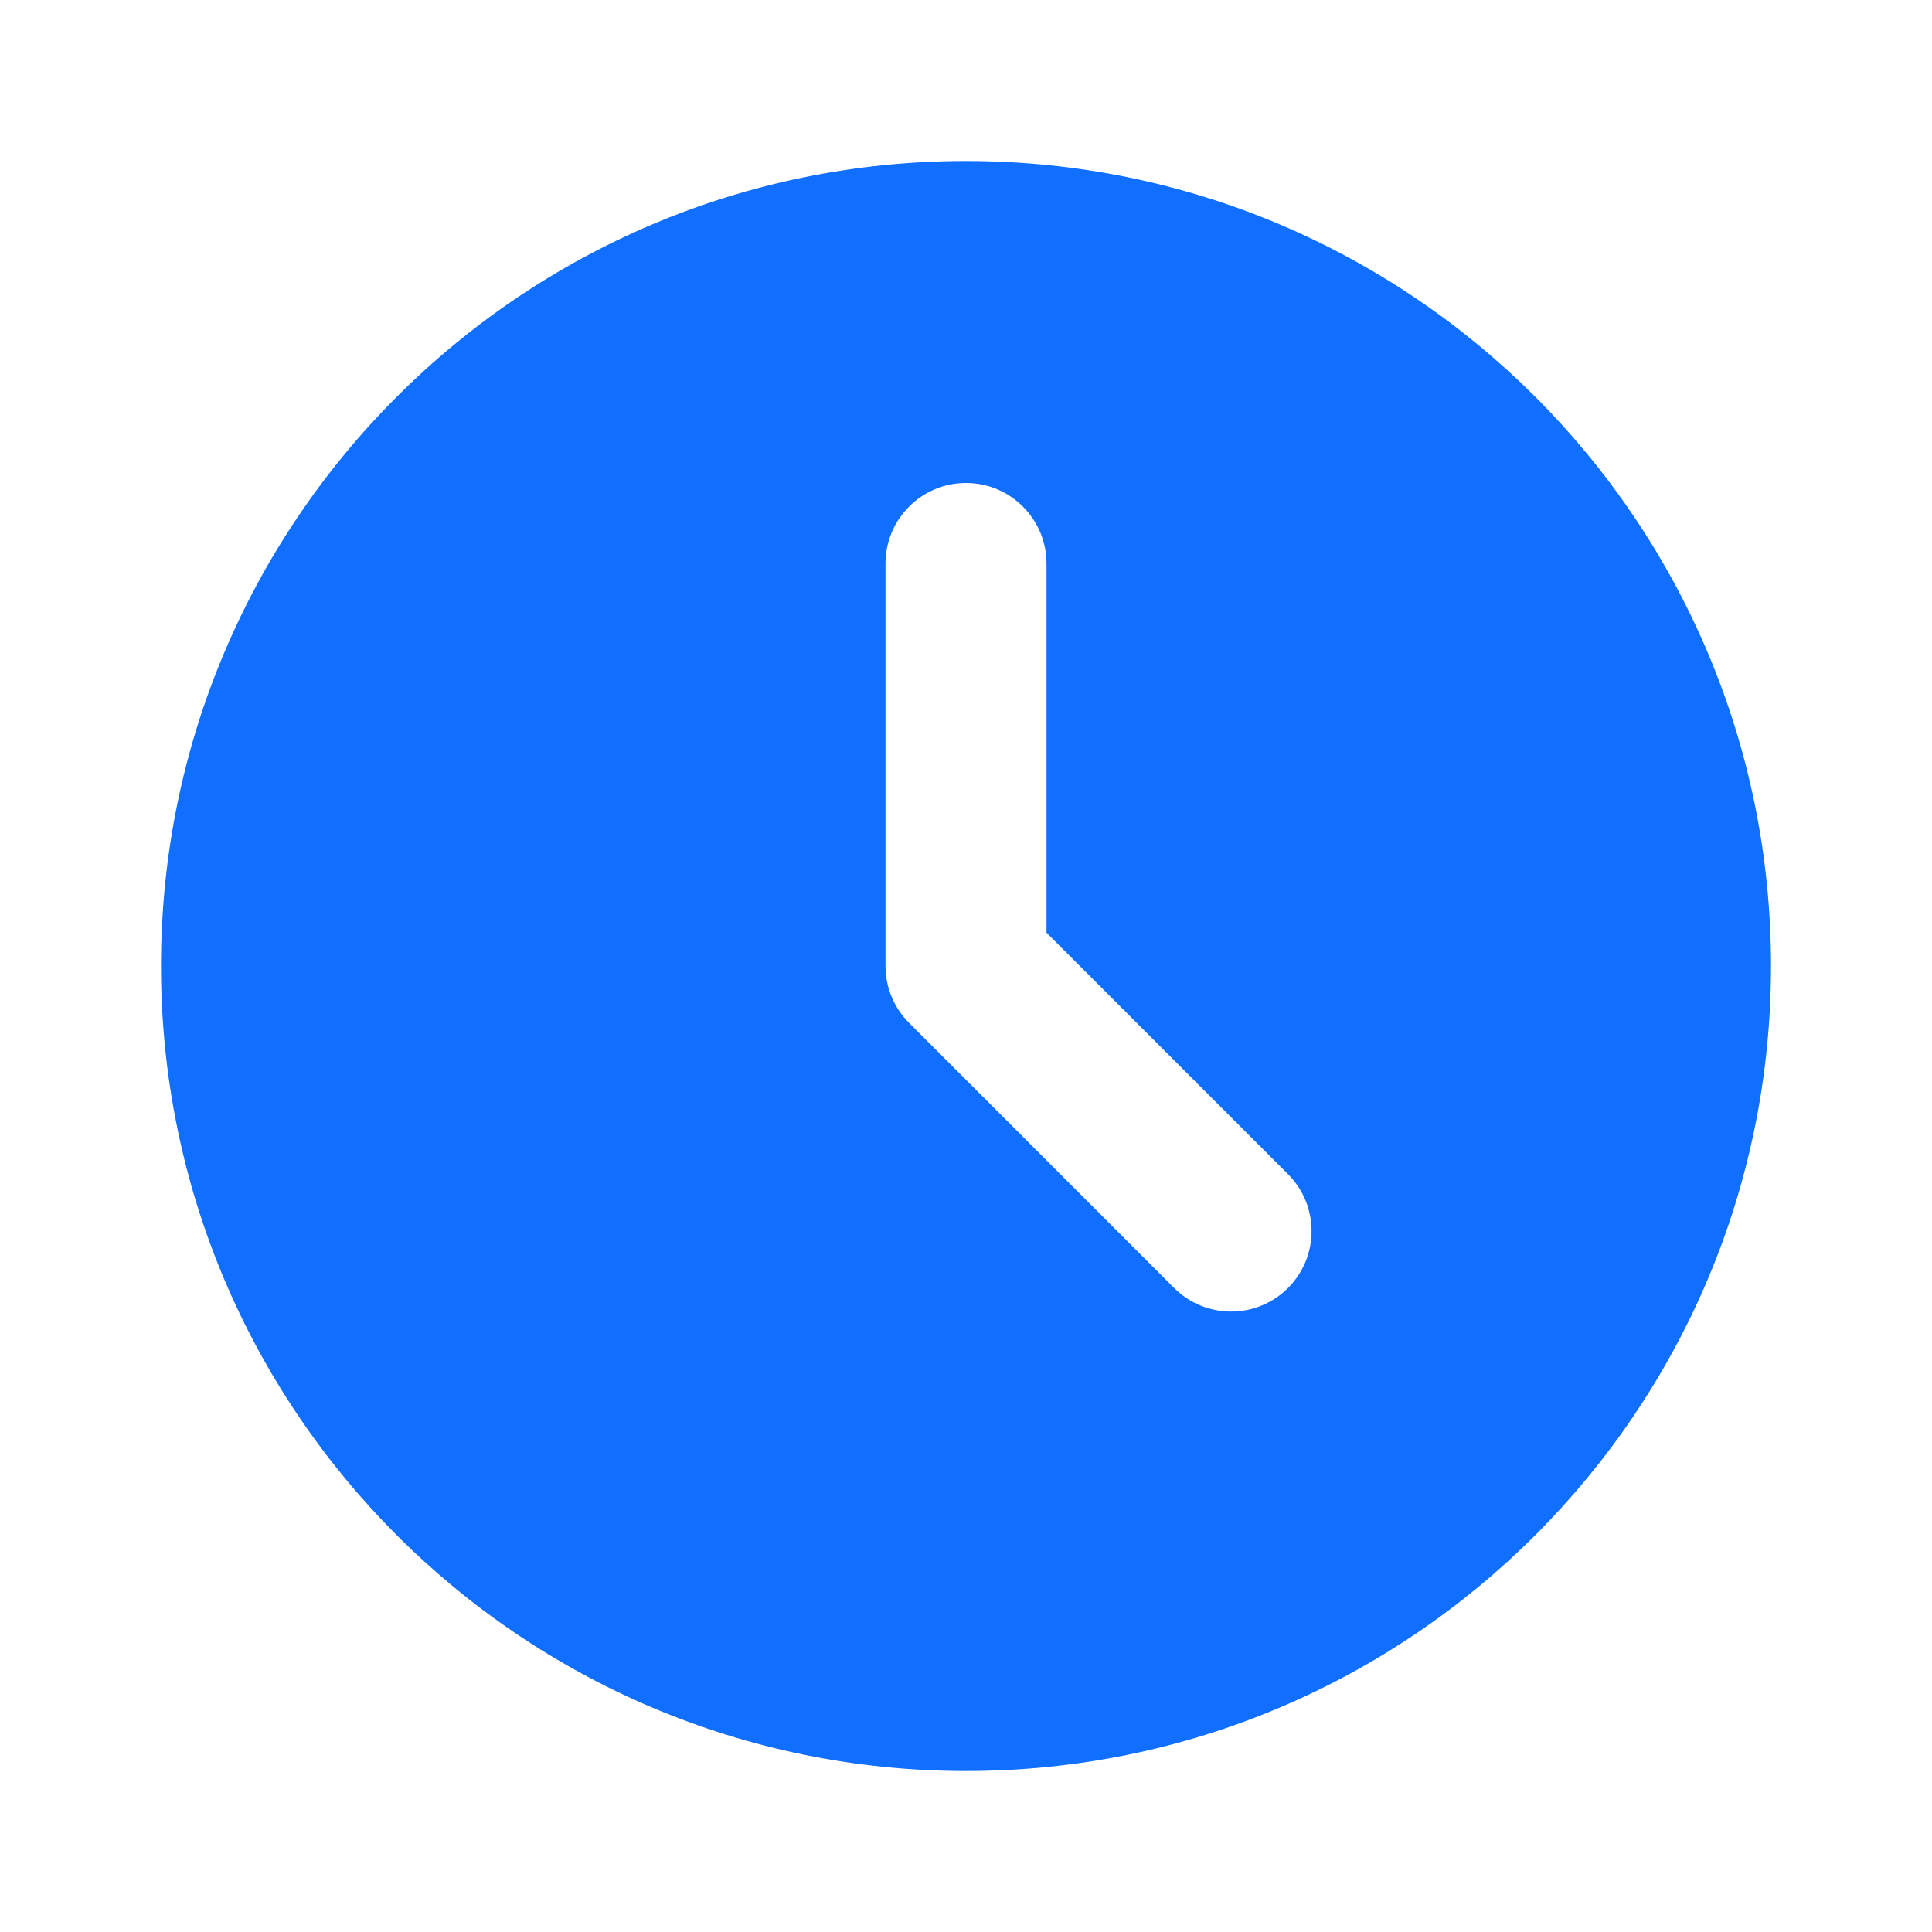<svg width="60" height="60" viewBox="0 0 60 60" fill="none" xmlns="http://www.w3.org/2000/svg">
<path d="M30 5C16.192 5 5 16.192 5 30C5 43.807 16.192 55 30 55C43.807 55 55 43.807 55 30C55 16.192 43.807 5 30 5ZM36.465 40L28.233 31.767C27.762 31.297 27.5 30.663 27.5 30V17.5C27.5 16.12 28.62 15 30 15C31.38 15 32.5 16.12 32.5 17.5V28.965L40 36.465C40.975 37.44 40.975 39.025 40 40C39.025 40.975 37.44 40.975 36.465 40Z" fill="#106FFF"/>
</svg>
